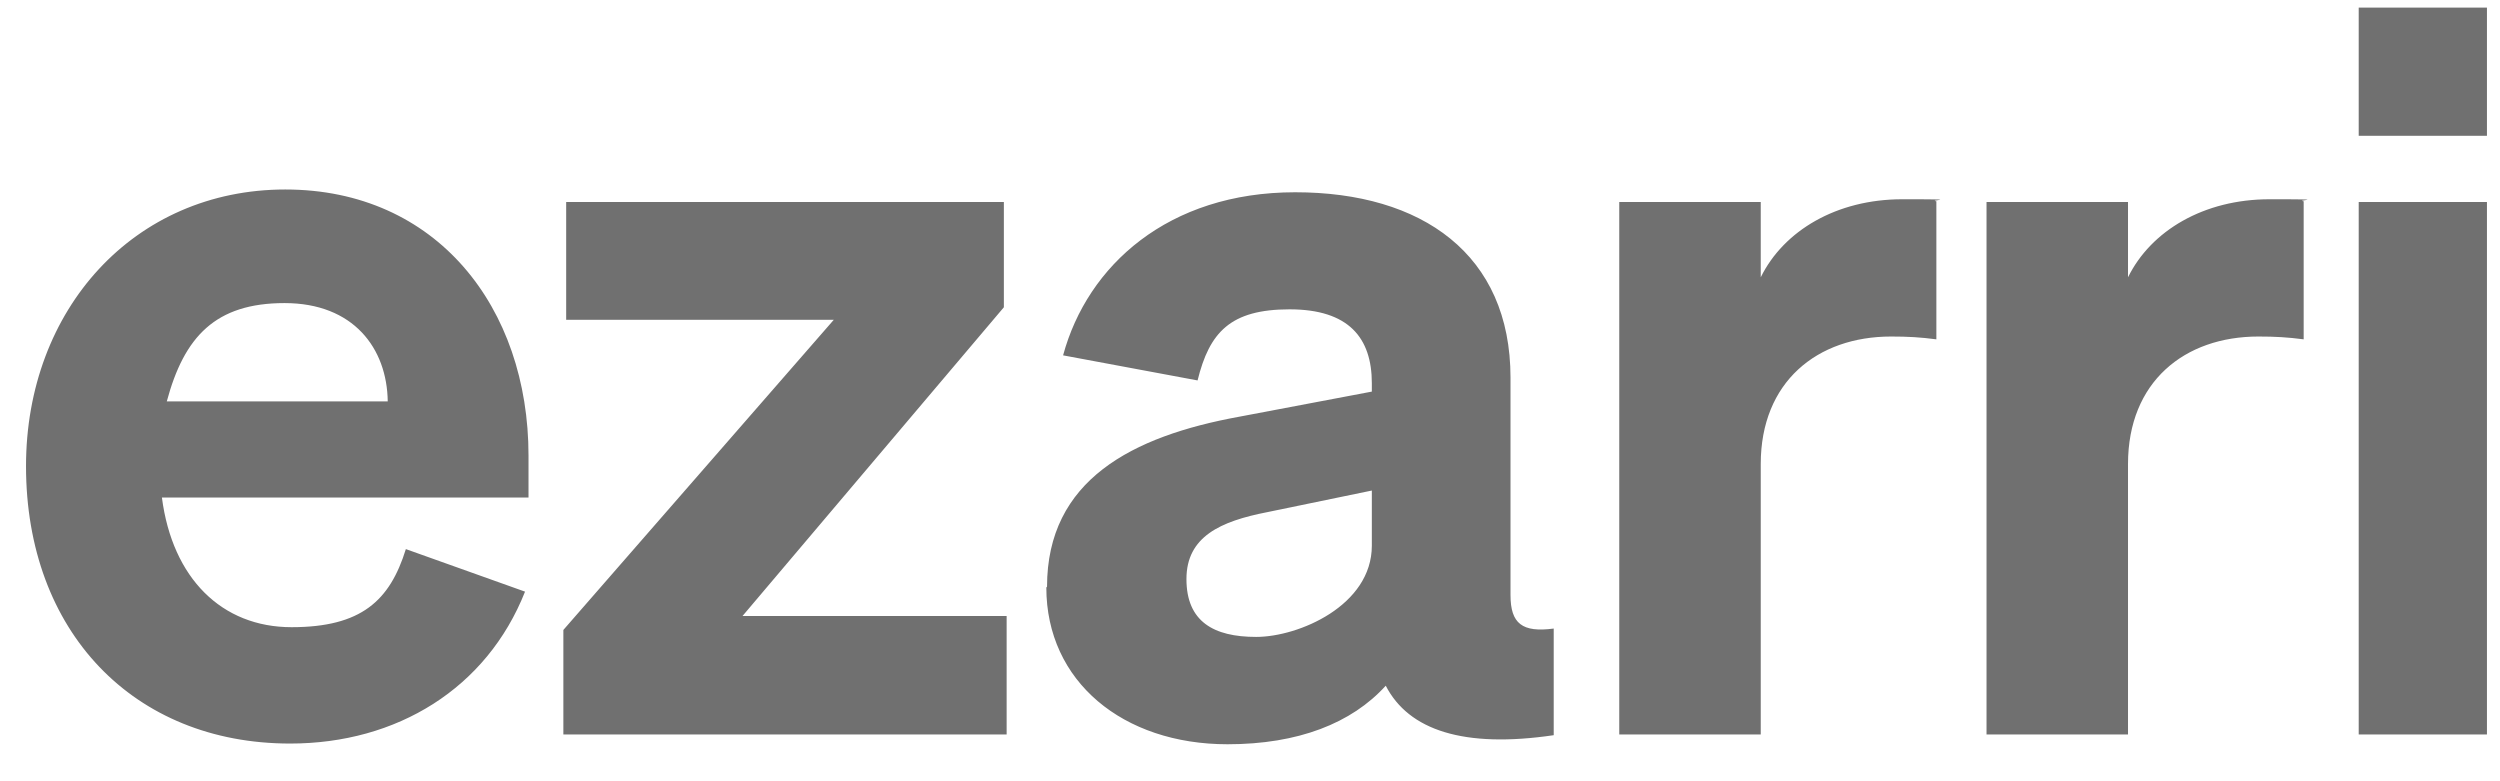 <svg width="64" height="20" viewBox="0 0 64 20" fill="none" xmlns="http://www.w3.org/2000/svg">
<path id="ezarri-gris" fill-rule="evenodd" clip-rule="evenodd" d="M63.666 0.194H60.383V3.477H63.666V0.194ZM0.666 11.934C0.666 7.92 3.432 4.851 7.303 4.851C11.175 4.851 13.53 7.866 13.53 11.666V12.737H4.145C4.413 14.807 5.68 16.056 7.464 16.056C9.248 16.056 9.98 15.378 10.39 14.057L13.441 15.146C12.46 17.626 10.158 19.035 7.428 19.035C3.414 19.035 0.666 16.163 0.666 11.934ZM4.27 10.275H9.926C9.908 8.919 9.052 7.759 7.285 7.759C5.519 7.759 4.716 8.615 4.27 10.275ZM25.77 18.803H14.422V16.127L21.345 8.187H14.494V5.172H25.699V7.866L19.008 15.77H25.77V18.803ZM31.729 10.667C28.981 11.167 26.804 12.291 26.804 15.021L26.786 15.039C26.786 17.447 28.749 19.053 31.425 19.053C33.227 19.053 34.601 18.518 35.475 17.554C36.064 18.696 37.474 19.16 39.775 18.821V16.091C38.972 16.198 38.669 15.966 38.669 15.235V9.668C38.669 6.51 36.403 4.922 33.156 4.922C29.909 4.922 27.839 6.795 27.215 9.097L30.658 9.739C30.961 8.508 31.497 7.919 33.013 7.919C34.53 7.919 35.119 8.651 35.119 9.811V10.025L31.729 10.667ZM32.442 13.111L35.119 12.558V12.576V13.968C35.119 15.502 33.245 16.305 32.157 16.305C31.069 16.305 30.373 15.913 30.373 14.824C30.373 13.736 31.247 13.344 32.442 13.111ZM49.571 8.687C49.161 8.633 48.84 8.615 48.412 8.615C46.52 8.615 45.075 9.775 45.075 11.88V18.803H41.453V5.172H45.075V7.099C45.664 5.903 47.02 5.101 48.697 5.101C49.779 5.101 49.725 5.108 49.617 5.123C49.558 5.131 49.483 5.141 49.571 5.154V8.687ZM57.814 8.615C58.242 8.615 58.563 8.633 58.974 8.687V5.154C58.885 5.141 58.96 5.131 59.02 5.123C59.127 5.108 59.181 5.101 58.099 5.101C56.422 5.101 55.066 5.903 54.477 7.099V5.172H50.855V18.803H54.477V11.88C54.477 9.775 55.922 8.615 57.814 8.615ZM60.383 5.172H63.666V18.803H60.383V5.172Z" fill="#707070"/>
</svg>
